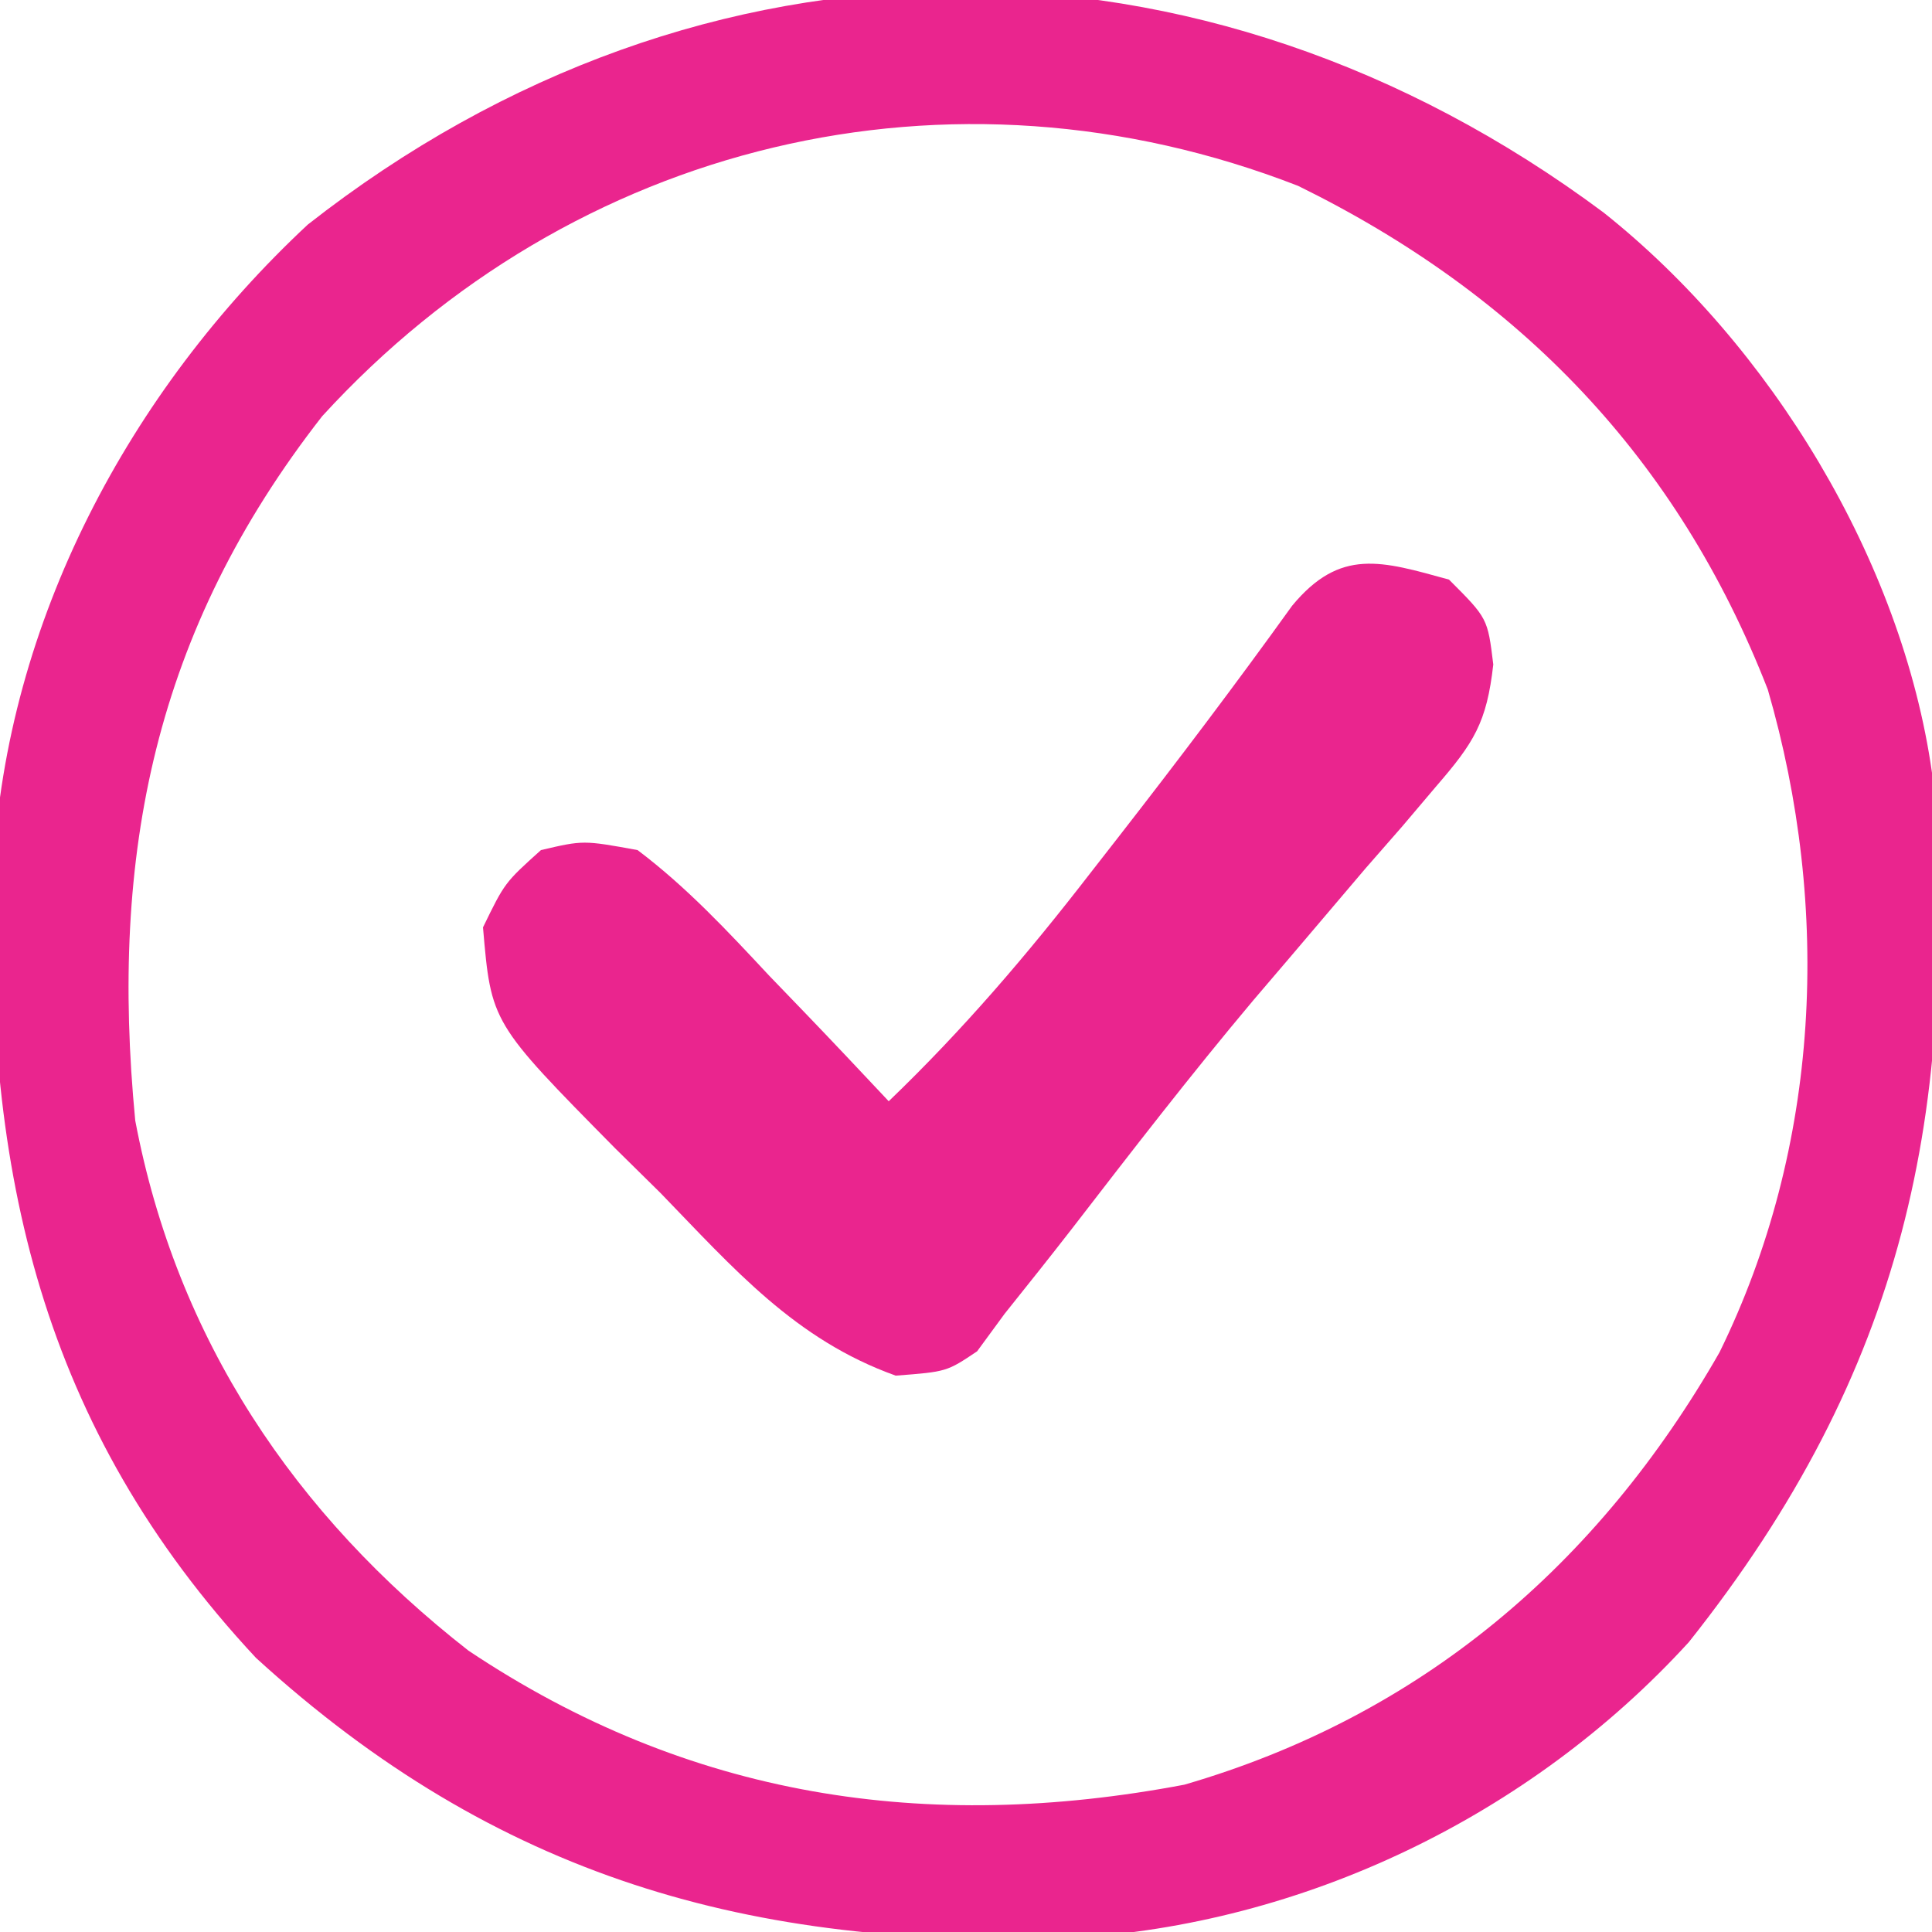 <?xml version="1.0" encoding="UTF-8"?>
<svg version="1.1" xmlns="http://www.w3.org/2000/svg" width="100" height="100">
<path d="M0 0 C8.648 6.871 15.443 18.018 17 29 C18.409 46.557 15.566 59.96 4.414 73.996 C-3.813 83.006 -15.561 88.64 -27.648 89.312 C-44.133 89.875 -57.298 86.183 -69.75 74.812 C-80.883 62.876 -83.803 49.591 -83.344 33.855 C-82.66 21.186 -76.333 9.264 -67.07 0.625 C-46.648 -15.405 -20.738 -15.447 0 0 Z M-66.324 10.543 C-75 21.656 -77.327 33.214 -76 47 C-73.861 58.297 -67.766 67.399 -58.75 74.438 C-47.349 82.054 -35.06 83.905 -21.699 81.375 C-9.44 77.813 -0.294 70.003 6 59 C11.23 48.347 11.797 36.037 8.5 24.688 C3.843 12.728 -4.341 4.251 -15.809 -1.379 C-33.803 -8.386 -53.353 -3.649 -66.324 10.543 Z " fill="#EA258E" transform="translate(83,11)"/>
<path d="M0 0 C2 2 2 2 2.292 4.393 C1.954 7.407 1.287 8.446 -0.676 10.715 C-1.252 11.395 -1.827 12.074 -2.421 12.775 C-3.045 13.489 -3.669 14.202 -4.312 14.938 C-5.598 16.448 -6.882 17.96 -8.164 19.473 C-9.131 20.606 -9.131 20.606 -10.118 21.762 C-13.369 25.628 -16.45 29.623 -19.534 33.621 C-20.676 35.091 -21.837 36.547 -23 38 C-23.471 38.642 -23.941 39.284 -24.426 39.945 C-26 41 -26 41 -28.637 41.203 C-33.845 39.34 -37.013 35.67 -40.812 31.75 C-41.588 30.986 -42.363 30.221 -43.162 29.434 C-49.577 22.935 -49.577 22.935 -50 18 C-48.875 15.688 -48.875 15.688 -47 14 C-44.809 13.488 -44.809 13.488 -42 14 C-39.463 15.914 -37.351 18.18 -35.188 20.5 C-34.59 21.12 -33.993 21.74 -33.377 22.379 C-31.906 23.908 -30.452 25.453 -29 27 C-25.151 23.304 -21.823 19.407 -18.562 15.188 C-18.082 14.572 -17.602 13.957 -17.108 13.323 C-14.042 9.385 -11.034 5.409 -8.121 1.355 C-5.625 -1.663 -3.485 -0.958 0 0 Z " fill="#EA258E" transform="translate(75,30)"/>
</svg>
